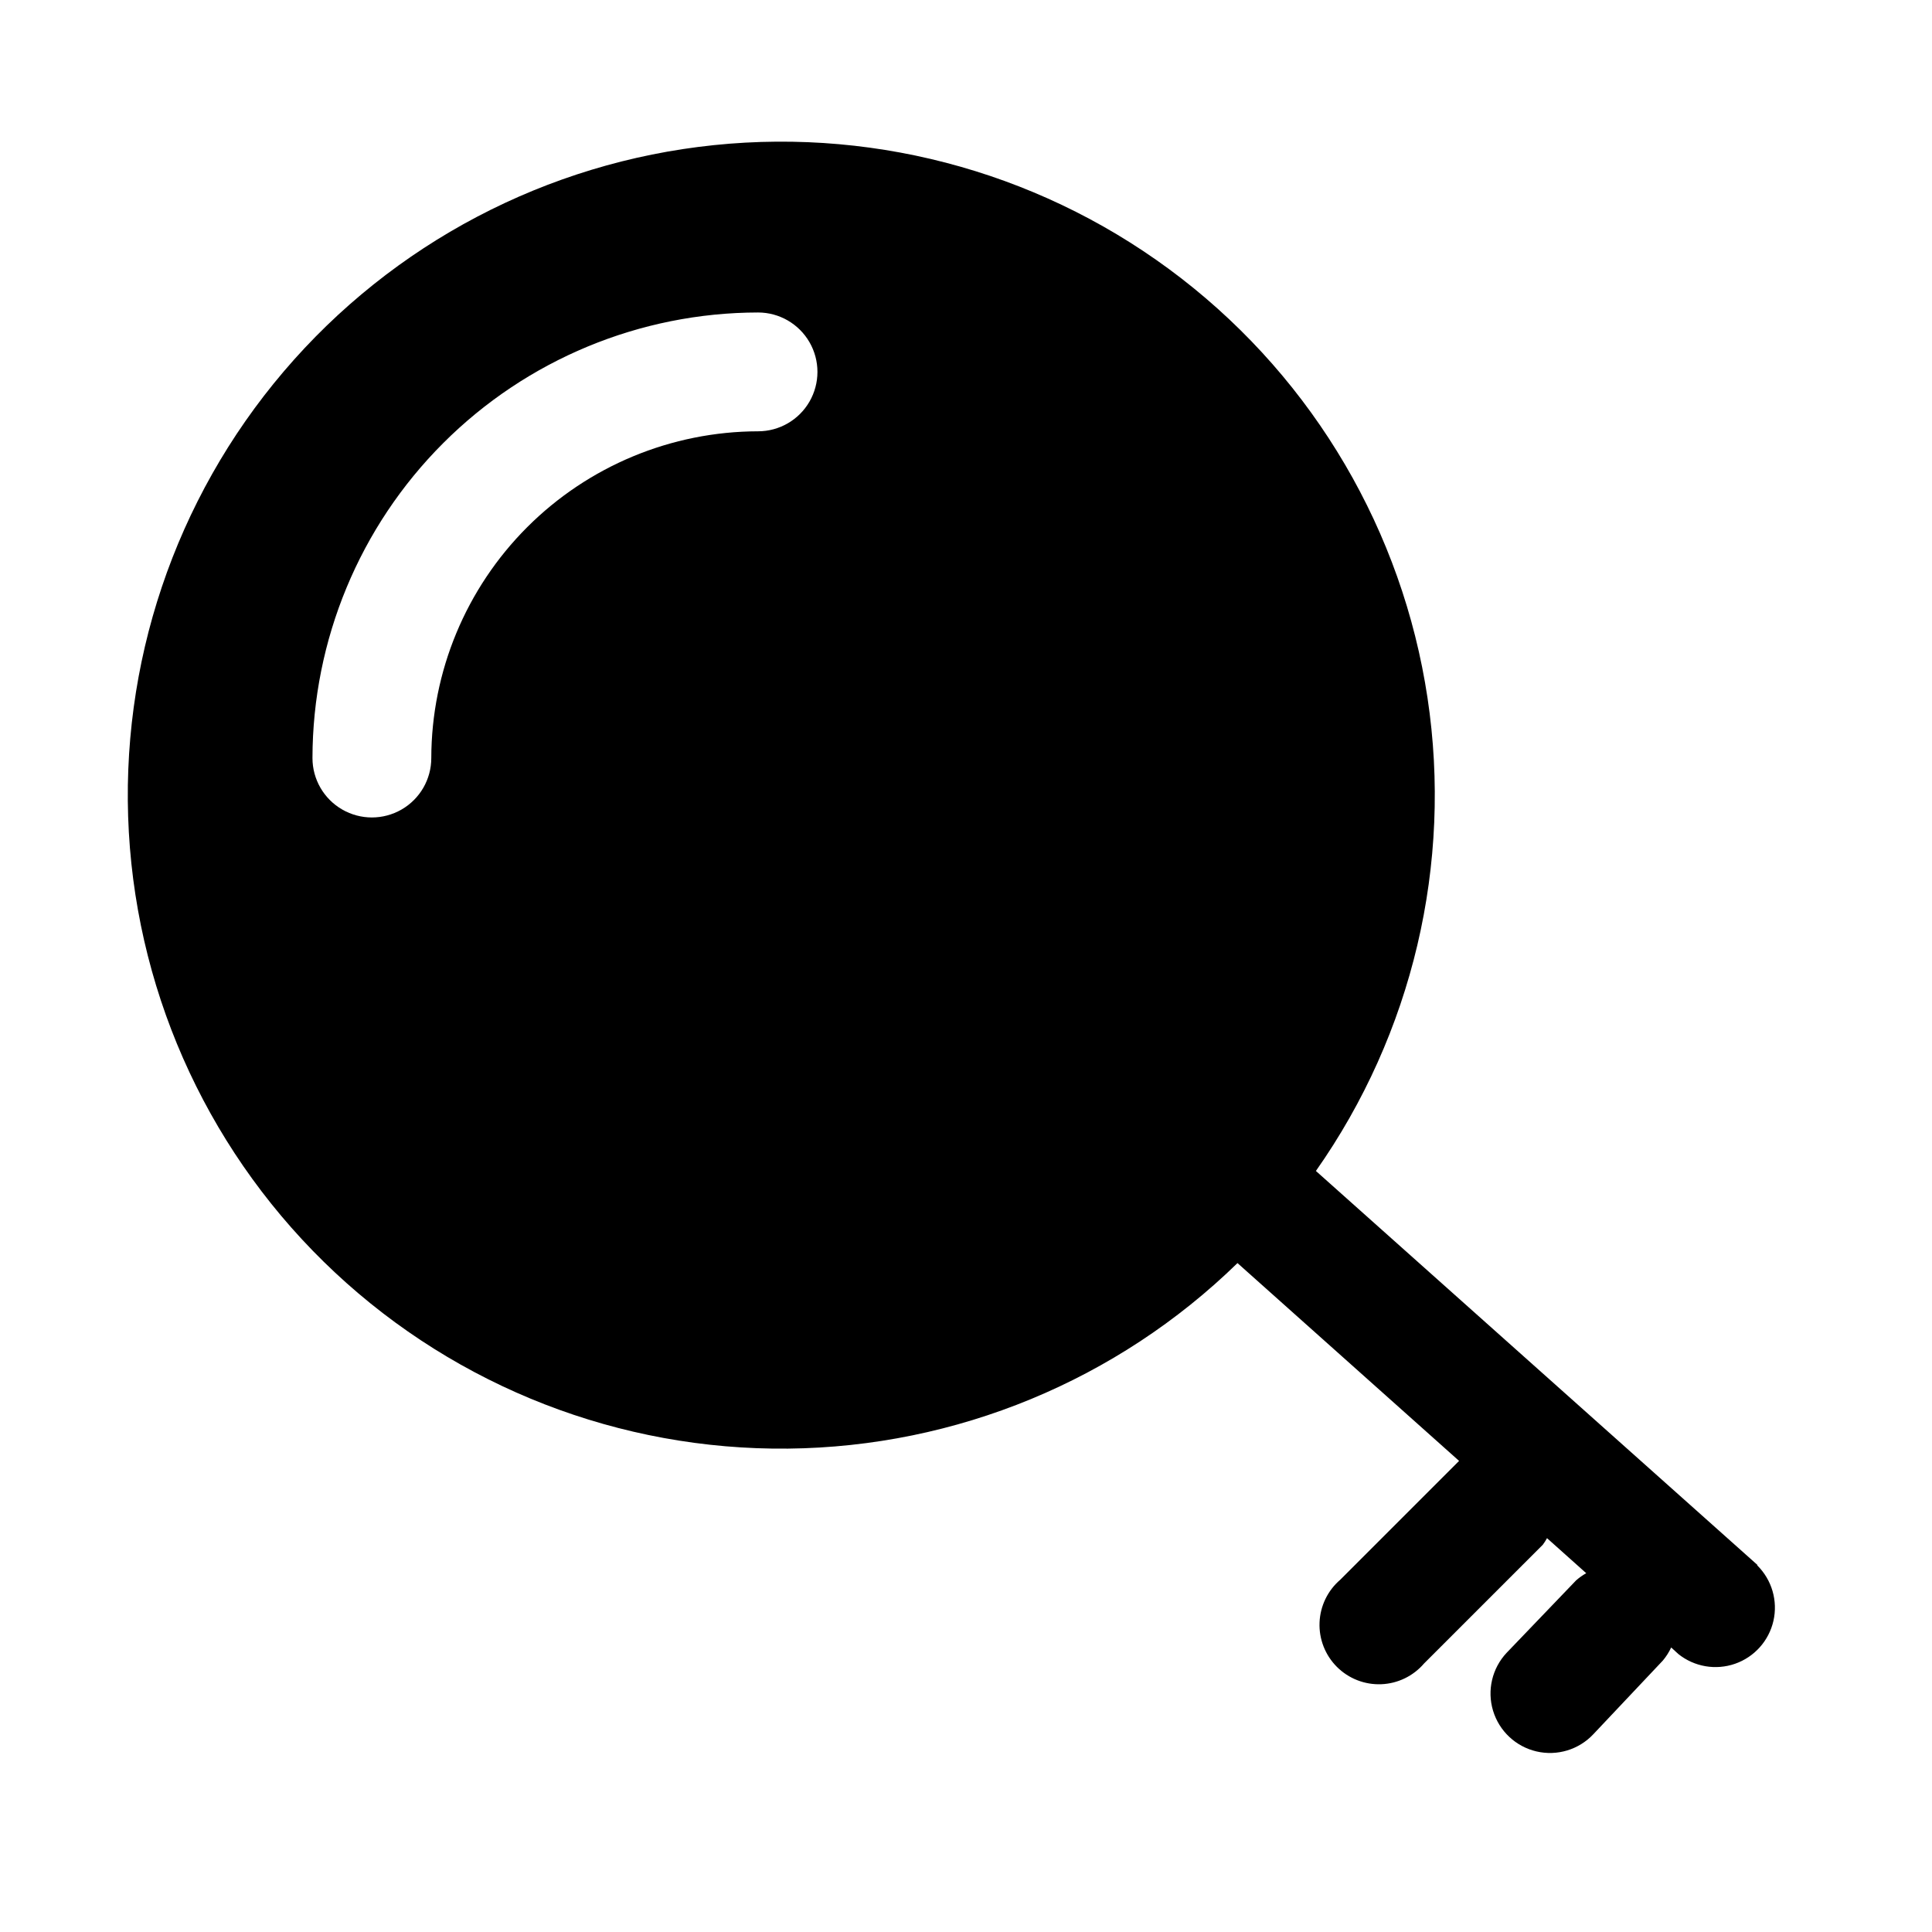 <?xml version="1.0" encoding="UTF-8"?>
<!-- Uploaded to: ICON Repo, www.iconrepo.com, Generator: ICON Repo Mixer Tools -->
<svg fill="#000000" width="800px" height="800px" version="1.1" viewBox="144 144 512 512" xmlns="http://www.w3.org/2000/svg">
 <path d="m609.71 558.7-116.98-104.38h-0.004c25.617-36.441 36.211-81.348 29.578-125.39-6.633-44.047-29.984-83.844-65.195-111.12-35.215-27.277-79.582-39.938-123.89-35.352-44.305 4.586-85.141 26.066-114.02 59.977-28.879 33.914-43.582 77.648-41.055 122.12 2.531 44.473 22.094 86.258 54.633 116.68 32.539 30.418 75.547 47.133 120.09 46.664 44.539-0.465 87.188-18.074 119.08-49.168l58.727 52.426-31.488 31.488c-3.332 2.856-5.324 6.969-5.492 11.352-0.172 4.383 1.496 8.641 4.598 11.742 3.102 3.102 7.359 4.769 11.742 4.598 4.383-0.168 8.496-2.16 11.352-5.492l31.488-31.488c0.406-0.551 0.773-1.129 1.102-1.73l10.391 9.289c-0.957 0.535-1.852 1.168-2.676 1.891l-18.422 19.207c-3.852 4.106-5.223 9.957-3.594 15.344 1.629 5.391 6.012 9.504 11.492 10.785 5.484 1.285 11.234-0.453 15.086-4.559l18.422-19.523c0.883-1.055 1.625-2.219 2.203-3.465l1.891 1.73v0.004c4.234 3.394 9.918 4.371 15.043 2.582 5.125-1.789 8.969-6.094 10.168-11.387 1.195-5.293-0.418-10.832-4.269-14.656zm-264.82-300.4c-22.953 0.043-44.953 9.18-61.184 25.41-16.23 16.23-25.367 38.23-25.41 61.184 0 5.625-3 10.82-7.871 13.633-4.871 2.812-10.871 2.812-15.742 0s-7.875-8.008-7.875-13.633c0.043-31.305 12.496-61.312 34.633-83.449 22.137-22.137 52.145-34.59 83.449-34.633 5.625 0 10.82 3.004 13.633 7.875s2.812 10.871 0 15.742c-2.812 4.871-8.008 7.871-13.633 7.871z"/>
</svg>